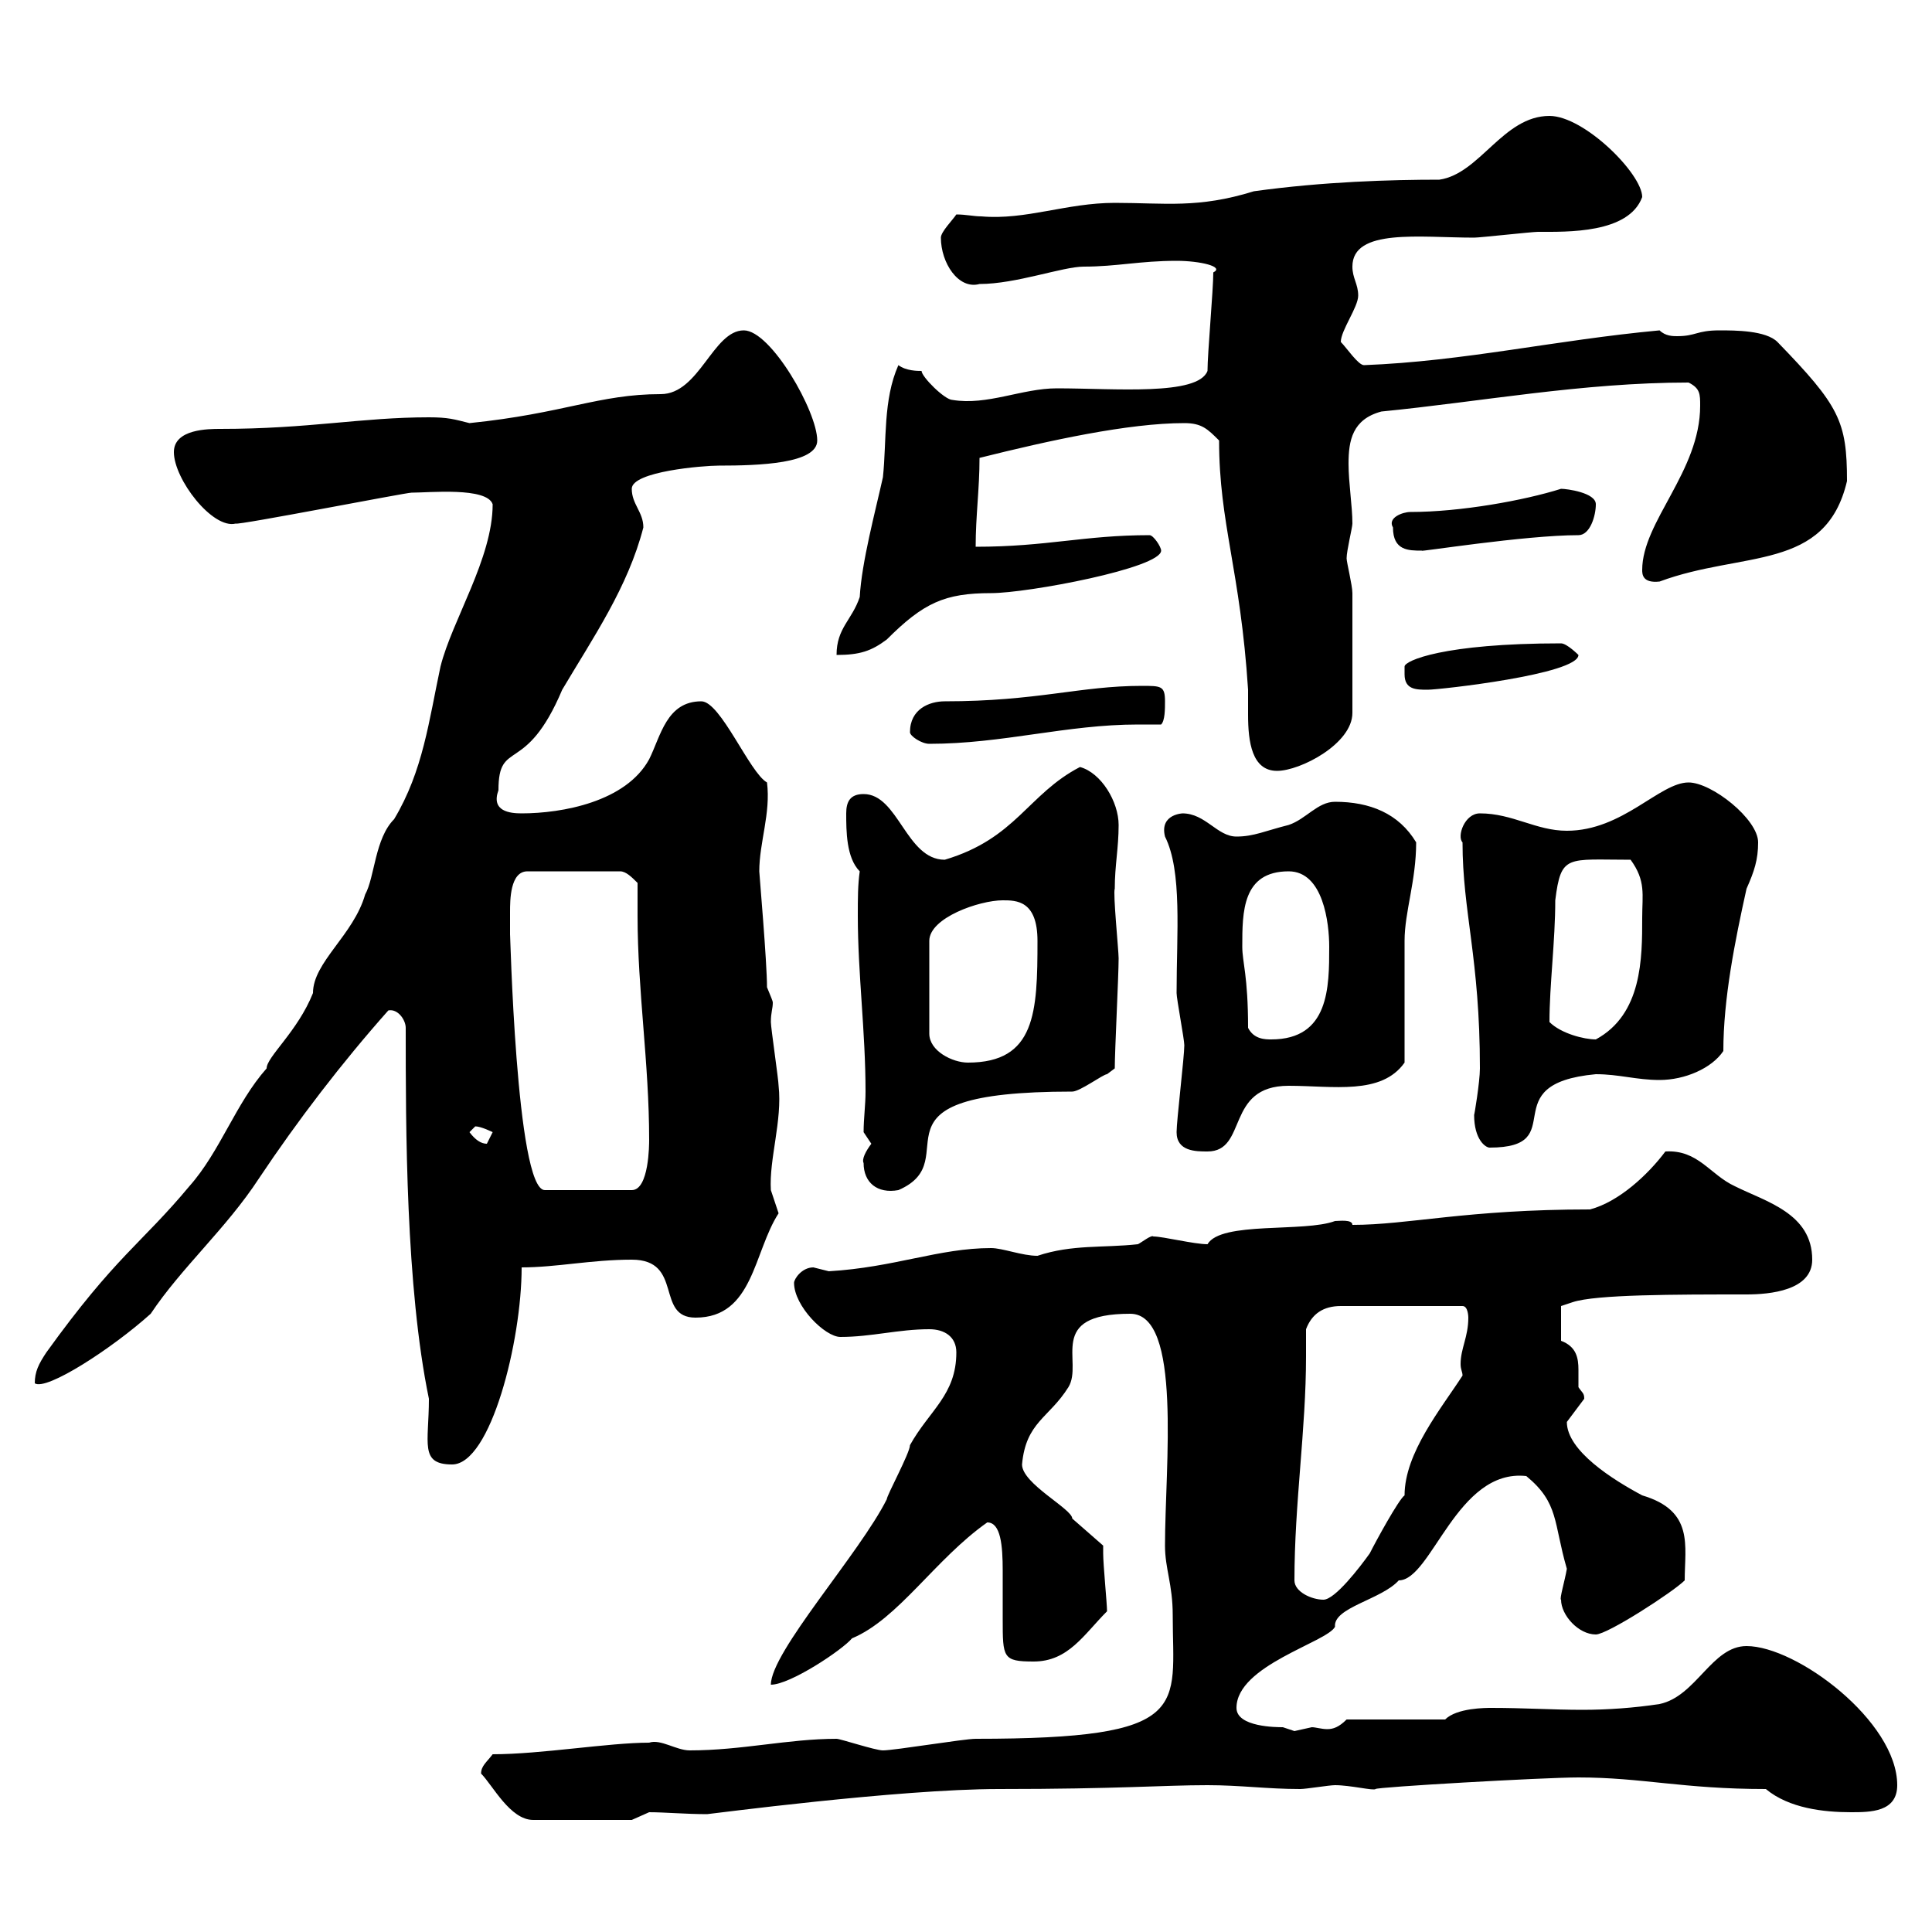 <svg xmlns="http://www.w3.org/2000/svg" xmlns:xlink="http://www.w3.org/1999/xlink" width="300" height="300"><path d="M74.70 275.40C76.50 277.20 79.20 282.60 82.80 282.60L98.10 282.60C98.10 282.60 100.80 281.40 100.80 281.40C103.20 281.40 106.50 281.70 109.80 281.70C110.10 281.70 139.50 277.80 155.10 277.80C173.70 277.80 180.60 277.20 187.50 277.20C192.60 277.20 196.80 277.80 201.90 277.80C202.80 277.80 206.40 277.20 207.30 277.20C209.70 277.20 213.30 278.10 213.60 277.80C213.60 277.50 239.70 276 245.10 276C255 276 261.30 277.80 274.20 277.80C277.80 280.80 283.20 281.40 287.40 281.40C290.40 281.40 294.60 281.40 294.60 277.20C294.60 267.30 279 255.60 271.20 255.60C265.80 255.60 263.40 263.40 257.70 264.60C253.80 265.20 249.60 265.50 245.70 265.50C241.20 265.50 236.70 265.20 231.60 265.20C230.70 265.20 226.20 265.20 224.40 267L209.10 267C207.90 268.20 207 268.50 206.10 268.50C205.20 268.50 204.30 268.20 203.70 268.20C203.70 268.20 201 268.80 201 268.80C201 268.80 199.20 268.20 199.20 268.20C198.30 268.20 192 268.20 192 265.20C192 258.60 206.10 255 207.30 252.60C207 249.60 214.50 248.40 217.20 245.40C222.30 245.40 226.20 228 237 229.20C242.10 233.40 241.20 236.40 243.30 243.60C243 245.40 242.10 248.40 242.40 248.40C242.40 250.80 245.10 253.80 247.80 253.80C249.60 253.80 259.80 247.20 261.60 245.40C261.60 240 263.10 234.60 255 232.20C250.50 229.80 243.30 225.30 243.30 220.80C243.30 220.80 246 217.20 246 217.20C246 216.30 245.70 216.30 245.10 215.40C245.10 214.80 245.10 213.60 245.10 212.70C245.10 210.90 244.80 209.10 242.40 208.20L242.40 202.80L244.20 202.20C247.80 201 260.10 201 271.20 201C274.80 201 281.40 200.40 281.40 195.60C281.40 188.40 274.20 186.60 269.40 184.20C265.50 182.40 263.70 178.50 258.60 178.80C255.90 182.40 251.40 186.60 246.90 187.80C227.70 187.80 218.70 190.20 210 190.20C210 189.30 207.90 189.60 207.30 189.60C202.50 191.40 189.60 189.60 187.50 193.20C185.40 193.20 180.60 192 179.10 192C178.80 191.70 177.30 192.90 176.70 193.20C171.30 193.80 166.50 193.20 161.10 195C158.70 195 155.70 193.80 153.90 193.80C145.80 193.80 138.90 196.80 128.70 197.40C128.70 197.40 126.30 196.80 126.30 196.80C124.50 196.80 123.30 198.60 123.30 199.20C123.30 202.80 128.10 207.60 130.50 207.60C135.30 207.60 139.50 206.40 144.30 206.40C146.70 206.40 148.50 207.60 148.50 210C148.50 216.60 144.30 219 141.30 224.40C141.30 225.60 137.70 232.20 137.70 232.80C133.50 241.20 119.70 256.50 119.70 261.60C122.70 261.60 130.80 256.20 132.30 254.40C139.50 251.40 145.20 242.10 153.30 236.40C155.40 236.40 155.70 240 155.70 243.90C155.70 246.60 155.70 249 155.70 251.40C155.70 257.40 155.70 258 160.50 258C165.90 258 168.30 253.80 171.90 250.20C171.90 249 171.30 243 171.30 241.20C171.30 241.20 171.30 240 171.30 240L166.50 235.80C166.50 235.80 166.50 235.80 166.50 235.80C166.50 234.30 158.70 230.40 158.70 227.40C159.30 220.80 162.90 220.20 165.90 215.40C168.30 211.50 162.30 204 175.50 204C183.60 204 180.90 227.70 180.90 240C180.90 243.60 182.10 246 182.10 250.80C182.10 265.20 185.40 270 151.50 270C149.70 270 138.90 271.80 137.10 271.80C135.90 271.80 130.50 270 129.90 270C122.40 270 115.20 271.80 107.10 271.80C105 271.80 102.60 270 100.80 270.60C94.50 270.60 84 272.40 76.50 272.40C75.60 273.60 74.70 274.20 74.70 275.40ZM201 245.40C201 233.40 202.80 222 202.80 210.60C202.80 209.40 202.80 207.90 202.80 206.40C203.70 204 205.50 202.80 208.20 202.80L227.10 202.80C228 202.80 228 204.60 228 204.60C228 207.60 226.80 209.40 226.80 211.80C226.80 212.70 227.10 213 227.10 213.60C223.80 218.70 218.10 225.60 218.10 232.20C217.20 232.80 213.60 239.40 212.70 241.20C211.20 243.30 207.30 248.40 205.50 248.40C203.70 248.40 201 247.20 201 245.40ZM63 159.60C63 175.20 63 199.80 66.60 217.20C66.60 224.10 65.10 227.40 70.20 227.40C76.20 227.40 81 208.20 81 196.80C86.40 196.80 91.80 195.60 98.10 195.60C106.20 195.60 101.70 204.60 108 204.60C117 204.60 117 194.40 120.90 188.40C120.90 188.40 119.70 184.80 119.70 184.80C119.40 180 121.50 174 120.90 168.60C120.90 167.70 119.70 159.60 119.70 158.70C119.70 157.20 120 156.60 120 155.70C120 155.40 119.70 154.80 119.10 153.30C119.10 149.40 117.90 135.60 117.90 135.30C117.90 130.80 119.70 126.30 119.10 121.50C116.40 120 111.90 108.90 108.90 108.90C103.50 108.90 102.60 114.30 100.80 117.90C97.20 124.50 87.30 126.30 81 126.30C79.20 126.30 76.20 126 77.40 122.70C77.40 114.60 81.60 120.60 87.30 107.10C92.10 99 97.50 91.20 99.90 81.90C99.90 79.50 98.10 78.30 98.10 75.90C98.10 73.20 109.20 72.30 111.60 72.30C117.90 72.30 126.90 72 126.90 68.40C126.90 63.90 119.70 51.30 115.50 51.30C110.70 51.30 108.60 61.20 102.60 61.20C93 61.20 87.60 64.20 72.90 65.70C70.50 65.10 69.60 64.80 66.60 64.80C56.10 64.80 48 66.60 34.20 66.60C32.40 66.60 27 66.60 27 70.20C27 74.40 33 82.20 36.60 81.30C36.90 81.60 63 76.50 63.90 76.50C66.60 76.50 75.60 75.60 76.50 78.30C76.50 86.70 70.20 96.30 68.40 103.50C66.60 111.90 65.70 119.70 61.20 127.20C58.20 130.20 58.20 136.20 56.70 138.90C54.90 145.20 48.60 149.40 48.60 154.20C46.20 160.20 41.40 164.10 41.40 165.90C36.60 171.30 34.20 178.80 29.40 184.20C21.90 193.20 18 195 7.20 210C6 211.80 5.40 213 5.40 214.80C7.20 216 17.40 209.40 23.40 204C28.20 196.80 35.10 190.80 40.20 183C46.20 174 53.10 165 60.30 156.90C61.80 156.60 63 158.40 63 159.60ZM79.20 141.60C79.20 139.80 79.20 135.30 81.90 135.30L96.30 135.30C97.20 135.30 98.10 136.20 99 137.10C99 138.90 99 140.40 99 142.20C99 153.90 100.80 165 100.80 177C100.80 177.60 100.80 184.80 98.10 184.80L84.60 184.80C80.10 184.80 79.20 143.40 79.20 145.20C79.20 145.20 79.20 142.50 79.20 141.60ZM134.10 180.60C134.10 183.60 136.20 185.40 139.50 184.80C150.60 180 132.60 169.50 166.50 169.50C167.70 169.50 171.30 166.80 171.90 166.80C171.90 166.80 173.10 165.90 173.10 165.90C173.10 163.20 173.70 151.50 173.70 148.80C173.70 147.60 172.80 138.60 173.10 138C173.10 134.40 173.70 131.70 173.70 128.10C173.70 124.50 171 120 167.70 119.10C159.60 123.30 157.80 130.20 146.70 133.50C140.70 133.50 139.50 123.30 134.10 123.30C132 123.30 131.40 124.50 131.40 126.30C131.40 129 131.40 133.20 133.50 135.30C133.20 137.40 133.20 139.50 133.20 142.20C133.20 151.20 134.40 160.20 134.40 169.50C134.40 171.60 134.10 173.70 134.10 175.80C134.10 175.80 135.30 177.60 135.30 177.60C134.40 178.80 133.80 180 134.10 180.60ZM182.70 175.80C182.70 178.80 185.70 178.80 187.50 178.80C193.80 178.80 190.20 168.60 200.10 168.60C207 168.60 214.50 170.10 218.10 165C218.10 162.30 218.10 148.80 218.10 146.10C218.10 141.60 219.90 136.80 219.90 130.80C217.20 126.30 212.70 124.50 207.30 124.50C204.60 124.50 202.80 127.20 200.10 128.10C196.50 129 194.70 129.90 192 129.90C189 129.90 187.20 126.30 183.60 126.30C183.90 126.30 180 126.30 180.90 129.90C183.60 135.30 182.70 144.90 182.70 154.20C182.70 155.10 183.90 161.40 183.90 162.30C183.90 164.10 182.70 174 182.70 175.80ZM72.90 175.80C72.90 175.80 73.80 174.90 73.80 174.90C74.70 174.90 76.50 175.80 76.50 175.80C76.50 175.80 75.60 177.60 75.60 177.60C74.70 177.60 73.80 177 72.90 175.80ZM228.90 173.10C228.90 177 230.70 178.20 231.30 178.20C244.20 178.20 231.60 168.30 247.80 166.80C251.40 166.80 254.10 167.70 257.70 167.70C261.60 167.70 265.80 165.90 267.60 163.20C267.60 155.10 269.40 146.10 271.20 138C272.40 135.30 273 133.50 273 130.80C273 127.20 265.80 121.50 262.20 121.50C257.70 121.50 252 129 243.30 129C238.50 129 234.90 126.30 229.80 126.30C227.40 126.30 226.20 129.90 227.10 130.80C227.10 141.60 229.80 148.80 229.80 165.90C229.80 168 228.90 173.40 228.90 173.10ZM155.70 139.80C157.80 139.80 161.10 139.80 161.10 146.10C161.10 157.20 160.80 165 150.30 165C147.90 165 144.30 163.20 144.30 160.50L144.30 146.10C144.30 142.50 152.10 139.80 155.70 139.80ZM193.80 159.60C193.80 151.50 192.90 149.40 192.90 147C192.90 141.60 192.90 135.30 200.10 135.30C205.50 135.30 206.40 143.40 206.40 147C206.40 153.30 206.40 161.40 197.40 161.40C196.50 161.40 194.70 161.40 193.80 159.60ZM240.60 158.70C240.60 153 241.50 146.10 241.50 139.80C242.40 132.60 243.30 133.50 253.20 133.50C255.60 136.80 255 138.90 255 142.50C255 148.80 255 157.50 247.80 161.40C246 161.40 242.40 160.50 240.60 158.70ZM189.30 68.40C189.30 81.30 192.60 88.50 193.80 107.10C193.80 108.30 193.80 109.80 193.80 111C193.80 115.20 194.40 119.70 198.30 119.70C201.90 119.70 210 115.50 210 110.70C210 104.40 210 96 210 92.10C210 90.90 209.10 87.30 209.10 86.70C209.10 85.50 210 81.90 210 81.30C210 78.60 209.40 75 209.40 72C209.40 68.40 210 65.10 214.50 63.90C229.80 62.40 245.70 59.40 262.20 59.40C264 60.30 264 61.20 264 63C264 73.20 255 81 255 88.50C255 89.10 255 90.60 257.70 90.30C270.60 85.50 283.50 88.80 286.80 74.70C286.80 65.40 285.60 63 276 53.10C274.20 51.30 269.40 51.30 267 51.30C263.40 51.30 263.40 52.20 260.40 52.20C259.80 52.20 258.60 52.20 257.70 51.30C241.50 52.80 227.40 56.10 211.80 56.70C210.90 56.70 209.10 54 208.20 53.10C208.20 51.30 210.90 47.70 210.90 45.90C210.90 44.10 210 43.20 210 41.40C210 35.40 220.50 36.90 228.90 36.90C229.80 36.90 237.90 36 238.80 36C243.30 36 252.90 36.30 255 30.60C255 27 246 18 240.60 18C233.40 18 229.80 27 223.50 27.90C216 27.90 205.50 28.20 194.70 29.70C186 32.40 180.90 31.50 173.10 31.50C165.60 31.50 159.30 34.20 152.40 33.60C151.20 33.60 150 33.30 148.50 33.30C147.90 34.20 146.10 36 146.10 36.90C146.10 40.80 148.80 45 152.10 44.10C157.80 44.10 165 41.40 168.30 41.40C173.40 41.40 177 40.50 182.70 40.50C186.30 40.50 190.20 41.40 188.40 42.30C188.40 45 187.50 54.90 187.50 57.60C186 61.50 173.10 60.30 164.10 60.30C158.70 60.30 153.30 63 147.90 62.10C146.70 62.10 143.10 58.50 143.10 57.60C142.50 57.60 140.70 57.60 139.50 56.70C137.10 62.10 137.70 68.40 137.10 74.10C135.90 79.50 133.80 87.30 133.50 92.70C132.30 96.30 129.90 97.50 129.90 101.70C133.50 101.70 135.30 101.10 137.70 99.30C143.40 93.60 146.70 92.10 153.90 92.10C159.60 92.10 180.30 88.20 180.30 85.50C180.30 84.90 179.10 83.10 178.50 83.10C168.30 83.10 162.60 84.90 151.50 84.90C151.50 80.10 152.10 75.90 152.10 71.10C162.90 68.40 175.20 65.70 183.90 65.70C186.60 65.70 187.50 66.60 189.30 68.40ZM141.30 113.70C141.30 114.30 143.10 115.50 144.30 115.50C155.70 115.50 165.60 112.50 176.70 112.50C177.60 112.50 179.10 112.50 180.30 112.50C180.90 111.90 180.90 110.10 180.90 108.90C180.90 106.50 180.30 106.50 177.30 106.50C167.70 106.50 161.10 108.90 146.70 108.90C144.30 108.90 141.30 110.10 141.30 113.70ZM218.10 104.70C218.10 107.10 219.90 107.10 221.70 107.10C223.50 107.10 245.10 104.70 245.10 101.70C245.10 101.70 243.30 99.90 242.40 99.90C224.10 99.90 218.10 102.60 218.10 103.50C218.10 103.50 218.10 104.70 218.10 104.70ZM216.30 81.90C216.30 85.50 218.70 85.50 220.80 85.50C219.90 85.80 236.70 83.10 245.10 83.10C246.90 83.10 247.80 80.10 247.80 78.30C247.80 76.50 243.30 75.90 242.40 75.90C236.70 77.70 226.80 79.50 219 79.50C217.80 79.50 215.40 80.40 216.30 81.90Z"/></svg>